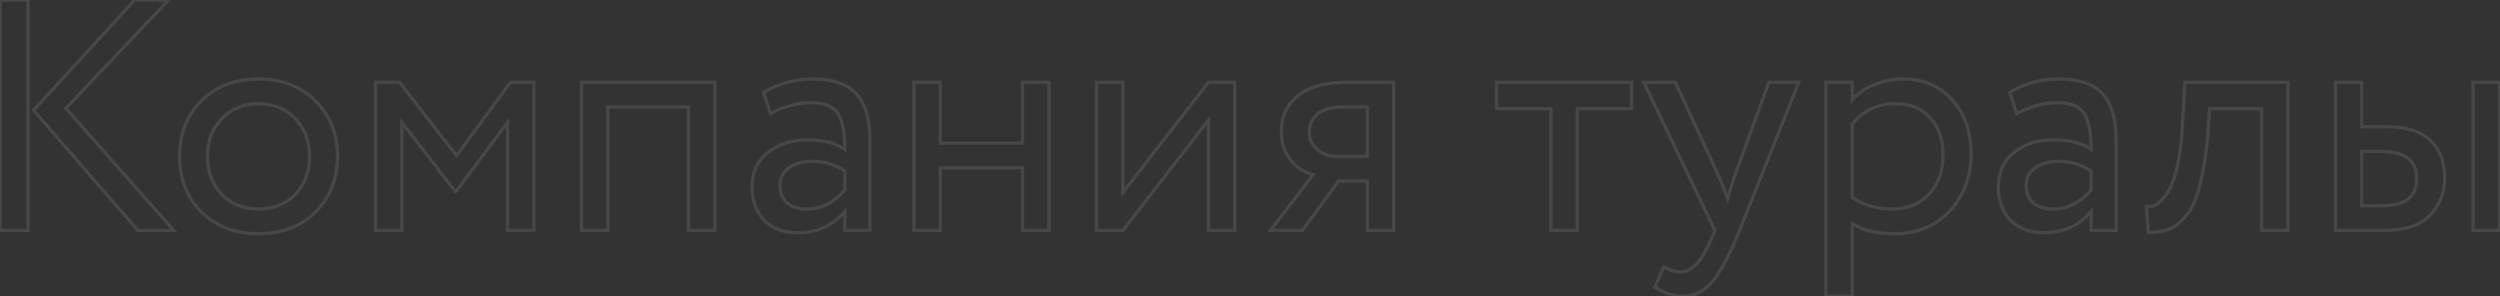 <?xml version="1.0" encoding="UTF-8"?> <svg xmlns="http://www.w3.org/2000/svg" width="3038" height="360" viewBox="0 0 3038 360" fill="none"><rect x="0" y="0" width="3038" height="360" fill="#333333" stroke="none"/> <path d="M163.6 -1.90735e-05V-2H162.72L162.126 -1.351L163.6 -1.90735e-05ZM204.8 -1.90735e-05L206.251 1.376L209.453 -2H204.8V-1.90735e-05ZM80 131.6L78.549 130.224L77.289 131.553L78.502 132.925L80 131.6ZM211.2 280V282H215.638L212.698 278.675L211.2 280ZM167.6 280L166.09 281.311L166.688 282H167.6V280ZM40.8 134L39.325 132.649L38.12 133.964L39.29 135.311L40.8 134ZM34 280V282H36V280H34ZM1.66893e-06 280H-2V282H1.66893e-06V280ZM1.66893e-06 -1.90735e-05V-2H-2V-1.90735e-05H1.66893e-06ZM34 -1.90735e-05H36V-2H34V-1.90735e-05ZM163.6 2H204.8V-2H163.6V2ZM203.349 -1.376L78.549 130.224L81.451 132.976L206.251 1.376L203.349 -1.376ZM78.502 132.925L209.702 281.325L212.698 278.675L81.498 130.275L78.502 132.925ZM211.2 278H167.6V282H211.2V278ZM169.11 278.689L42.31 132.689L39.29 135.311L166.09 281.311L169.11 278.689ZM42.275 135.351L165.074 1.351L162.126 -1.351L39.325 132.649L42.275 135.351ZM34 278H1.66893e-06V282H34V278ZM2 280V-1.90735e-05H-2V280H2ZM1.66893e-06 2H34V-2H1.66893e-06V2ZM32 -1.90735e-05V280H36V-1.90735e-05H32ZM244.559 257.6L243.124 258.993L243.145 259.014L243.166 259.035L244.559 257.6ZM244.559 122.8L245.974 124.214L245.974 124.214L244.559 122.8ZM383.359 122.8L381.935 124.204L381.945 124.214L381.956 124.225L383.359 122.8ZM383.359 257.6L381.945 256.186L381.945 256.186L383.359 257.6ZM269.759 144L271.174 145.414L271.19 145.398L271.205 145.382L269.759 144ZM269.359 236L267.929 237.398L267.929 237.398L269.359 236ZM358.559 236.4L357.129 235.002L357.129 235.002L358.559 236.4ZM358.559 144L357.113 145.382L357.114 145.382L358.559 144ZM245.995 256.207C228.782 238.473 220.159 216.451 220.159 190H216.159C216.159 217.416 225.137 240.46 243.124 258.993L245.995 256.207ZM220.159 190C220.159 163.276 228.785 141.402 245.974 124.214L243.145 121.386C225.133 139.398 216.159 162.324 216.159 190H220.159ZM245.974 124.214C263.415 106.772 286.082 98 314.159 98V94C285.17 94 261.437 103.094 243.145 121.386L245.974 124.214ZM314.159 98C342.238 98 364.763 106.772 381.935 124.204L384.784 121.396C366.755 103.094 343.148 94 314.159 94V98ZM381.956 124.225C399.407 141.415 408.159 163.286 408.159 190H412.159C412.159 162.314 403.045 139.385 384.763 121.375L381.956 124.225ZM408.159 190C408.159 216.714 399.406 238.725 381.945 256.186L384.774 259.014C403.046 240.742 412.159 217.686 412.159 190H408.159ZM381.945 256.186C364.776 273.355 342.247 282 314.159 282V286C343.139 286 366.743 277.045 384.774 259.014L381.945 256.186ZM314.159 282C286.346 282 263.667 273.358 245.952 256.165L243.166 259.035C261.719 277.042 285.44 286 314.159 286V282ZM268.345 142.586C256.183 154.748 250.159 170.618 250.159 190H254.159C254.159 171.516 259.869 156.719 271.174 145.414L268.345 142.586ZM250.159 190C250.159 209.369 256.041 225.233 267.929 237.398L270.79 234.602C259.745 223.3 254.159 208.498 254.159 190H250.159ZM267.929 237.398C280.071 249.816 295.536 256 314.159 256V252C296.516 252 282.114 246.184 270.789 234.602L267.929 237.398ZM314.159 256C332.769 256 348.105 249.959 359.99 237.798L357.129 235.002C346.08 246.308 331.817 252 314.159 252V256ZM359.989 237.798C372.136 225.376 378.159 209.383 378.159 190H374.159C374.159 208.483 368.449 223.424 357.129 235.002L359.989 237.798ZM378.159 190C378.159 171.132 372.125 155.289 360.005 142.618L357.114 145.382C368.46 157.244 374.159 172.068 374.159 190H378.159ZM360.005 142.618C348.124 130.185 332.783 124 314.159 124V128C331.803 128 346.061 133.815 357.113 145.382L360.005 142.618ZM314.159 124C295.536 124 280.194 130.185 268.313 142.618L271.205 145.382C282.258 133.815 296.516 128 314.159 128V124ZM488.331 280V282H490.331V280H488.331ZM456.331 280H454.331V282H456.331V280ZM456.331 100V98H454.331V100H456.331ZM485.531 100L487.111 98.774L486.511 98H485.531V100ZM554.731 189.2L553.151 190.426L554.774 192.518L556.342 190.385L554.731 189.2ZM620.331 100V98H619.319L618.72 98.815L620.331 100ZM648.731 100H650.731V98H648.731V100ZM648.731 280V282H650.731V280H648.731ZM616.731 280H614.731V282H616.731V280ZM616.731 148.8H618.731V142.777L615.129 147.604L616.731 148.8ZM554.331 232.4V234.4H555.334L555.934 233.596L554.331 232.4ZM553.131 232.4L551.551 233.625L552.151 234.4H553.131V232.4ZM488.331 148.8L489.912 147.575L486.331 142.955V148.8H488.331ZM488.331 278H456.331V282H488.331V278ZM458.331 280V100H454.331V280H458.331ZM456.331 102H485.531V98H456.331V102ZM483.951 101.226L553.151 190.426L556.311 187.974L487.111 98.774L483.951 101.226ZM556.342 190.385L621.942 101.185L618.72 98.815L553.12 188.015L556.342 190.385ZM620.331 102H648.731V98H620.331V102ZM646.731 100V280H650.731V100H646.731ZM648.731 278H616.731V282H648.731V278ZM618.731 280V148.8H614.731V280H618.731ZM615.129 147.604L552.728 231.204L555.934 233.596L618.334 149.996L615.129 147.604ZM554.331 230.4H553.131V234.4H554.331V230.4ZM554.712 231.175L489.912 147.575L486.751 150.025L551.551 233.625L554.712 231.175ZM486.331 148.8V280H490.331V148.8H486.331ZM868.722 280V282H870.722V280H868.722ZM836.722 280H834.722V282H836.722V280ZM836.722 130H838.722V128H836.722V130ZM738.722 130V128H736.722V130H738.722ZM738.722 280V282H740.722V280H738.722ZM706.722 280H704.722V282H706.722V280ZM706.722 100V98H704.722V100H706.722ZM868.722 100H870.722V98H868.722V100ZM868.722 278H836.722V282H868.722V278ZM838.722 280V130H834.722V280H838.722ZM836.722 128H738.722V132H836.722V128ZM736.722 130V280H740.722V130H736.722ZM738.722 278H706.722V282H738.722V278ZM708.722 280V100H704.722V280H708.722ZM706.722 102H868.722V98H706.722V102ZM866.722 100V280H870.722V100H866.722ZM936.244 138L934.343 138.624L935.08 140.867L937.172 139.772L936.244 138ZM927.844 112.4L926.8 110.694L925.45 111.52L925.943 113.024L927.844 112.4ZM1040.64 114L1042.12 112.653L1042.12 112.653L1040.64 114ZM1057.04 280V282H1059.04V280H1057.04ZM1026.64 280H1024.64V282H1026.64V280ZM1026.64 256.8H1028.64V251.182L1025.09 255.536L1026.64 256.8ZM929.044 268L927.63 269.414L927.639 269.424L927.649 269.433L929.044 268ZM932.644 185.6L933.901 187.155L933.911 187.147L933.921 187.139L932.644 185.6ZM1026.64 181.6L1025.49 183.233L1028.64 185.464V181.6H1026.64ZM1018.24 138L1019.93 136.926L1019.93 136.926L1018.24 138ZM1026.64 230.8L1028.17 232.091L1028.64 231.532V230.8H1026.64ZM1026.64 208H1028.64V206.971L1027.81 206.373L1026.64 208ZM958.644 204L959.795 205.636L959.806 205.627L958.644 204ZM956.244 246.4L954.902 247.883L954.919 247.899L954.937 247.914L956.244 246.4ZM938.144 137.376L929.744 111.776L925.943 113.024L934.343 138.624L938.144 137.376ZM928.888 114.106C946.422 103.376 966.057 98 987.844 98V94C965.364 94 944.999 99.557 926.8 110.694L928.888 114.106ZM987.844 98C1011.83 98 1028.77 103.932 1039.17 115.347L1042.12 112.653C1030.66 100.068 1012.39 94 987.844 94V98ZM1039.17 115.347C1049.62 126.823 1055.04 144.77 1055.04 169.6H1059.04C1059.04 144.296 1053.53 125.177 1042.12 112.653L1039.17 115.347ZM1055.04 169.6V280H1059.04V169.6H1055.04ZM1057.04 278H1026.64V282H1057.04V278ZM1028.64 280V256.8H1024.64V280H1028.64ZM1025.09 255.536C1011.38 272.36 992.768 280.8 969.044 280.8V284.8C993.853 284.8 1013.65 275.906 1028.19 258.064L1025.09 255.536ZM969.044 280.8C952.937 280.8 940.136 276.009 930.439 266.567L927.649 269.433C938.218 279.724 952.084 284.8 969.044 284.8V280.8ZM930.458 266.586C920.77 256.898 915.844 243.845 915.844 227.2H911.844C911.844 244.688 917.051 258.835 927.63 269.414L930.458 266.586ZM915.844 227.2C915.844 210.141 921.885 196.871 933.901 187.155L931.386 184.045C918.336 194.596 911.844 209.059 911.844 227.2H915.844ZM933.921 187.139C946.014 177.104 961.926 172 981.844 172V168C961.228 168 944.34 173.296 931.367 184.061L933.921 187.139ZM981.844 172C1000.53 172 1015.01 175.819 1025.49 183.233L1027.8 179.967C1016.41 171.915 1001.03 168 981.844 168V172ZM1028.64 181.6C1028.64 161.252 1025.85 146.23 1019.93 136.926L1016.56 139.074C1021.84 147.37 1024.64 161.414 1024.64 181.6H1028.64ZM1019.93 136.926C1013.8 127.285 1002.14 122.8 985.844 122.8V126.8C1001.55 126.8 1011.49 131.115 1016.56 139.074L1019.93 136.926ZM985.844 122.8C969.204 122.8 952.354 127.303 935.316 136.228L937.172 139.772C953.733 131.097 969.95 126.8 985.844 126.8V122.8ZM980.244 256C998.782 256 1014.78 247.94 1028.17 232.091L1025.12 229.509C1012.37 244.593 997.439 252 980.244 252V256ZM1028.64 230.8V208H1024.64V230.8H1028.64ZM1027.81 206.373C1016.22 198.097 1002.33 194 986.244 194V198C1001.62 198 1014.67 201.903 1025.48 209.627L1027.81 206.373ZM986.244 194C974.975 194 965.348 196.753 957.481 202.373L959.806 205.627C966.873 200.58 975.645 198 986.244 198V194ZM957.493 202.364C949.724 207.831 945.844 215.662 945.844 225.6H949.844C949.844 216.871 953.164 210.302 959.795 205.636L957.493 202.364ZM945.844 225.6C945.844 234.863 948.812 242.374 954.902 247.883L957.586 244.917C952.475 240.293 949.844 233.937 949.844 225.6H945.844ZM954.937 247.914C961.266 253.38 969.781 256 980.244 256V252C970.44 252 962.955 249.553 957.551 244.886L954.937 247.914ZM1274.63 280V282H1276.63V280H1274.63ZM1242.63 280H1240.63V282H1242.63V280ZM1242.63 204H1244.63V202H1242.63V204ZM1142.63 204V202H1140.63V204H1142.63ZM1142.63 280V282H1144.63V280H1142.63ZM1110.63 280H1108.63V282H1110.63V280ZM1110.63 100V98H1108.63V100H1110.63ZM1142.63 100H1144.63V98H1142.63V100ZM1142.63 174H1140.63V176H1142.63V174ZM1242.63 174V176H1244.63V174H1242.63ZM1242.63 100V98H1240.63V100H1242.63ZM1274.63 100H1276.63V98H1274.63V100ZM1274.63 278H1242.63V282H1274.63V278ZM1244.63 280V204H1240.63V280H1244.63ZM1242.63 202H1142.63V206H1242.63V202ZM1140.63 204V280H1144.63V204H1140.63ZM1142.63 278H1110.63V282H1142.63V278ZM1112.63 280V100H1108.63V280H1112.63ZM1110.63 102H1142.63V98H1110.63V102ZM1140.63 100V174H1144.63V100H1140.63ZM1142.63 176H1242.63V172H1142.63V176ZM1244.63 174V100H1240.63V174H1244.63ZM1242.63 102H1274.63V98H1242.63V102ZM1272.63 100V280H1276.63V100H1272.63ZM1468.5 146H1470.5V140.161L1466.92 144.774L1468.5 146ZM1364.5 280V282H1365.48L1366.08 281.226L1364.5 280ZM1332.5 280H1330.5V282H1332.5V280ZM1332.5 100V98H1330.5V100H1332.5ZM1364.5 100H1366.5V98H1364.5V100ZM1364.5 234H1362.5V239.839L1366.08 235.226L1364.5 234ZM1468.5 100V98H1467.52L1466.92 98.774L1468.5 100ZM1500.5 100H1502.5V98H1500.5V100ZM1500.5 280V282H1502.5V280H1500.5ZM1468.5 280H1466.5V282H1468.5V280ZM1466.92 144.774L1362.92 278.774L1366.08 281.226L1470.08 147.226L1466.92 144.774ZM1364.5 278H1332.5V282H1364.5V278ZM1334.5 280V100H1330.5V280H1334.5ZM1332.5 102H1364.5V98H1332.5V102ZM1362.5 100V234H1366.5V100H1362.5ZM1366.08 235.226L1470.08 101.226L1466.92 98.774L1362.92 232.774L1366.08 235.226ZM1468.5 102H1500.5V98H1468.5V102ZM1498.5 100V280H1502.5V100H1498.5ZM1500.5 278H1468.5V282H1500.5V278ZM1470.5 280V146H1466.5V280H1470.5ZM1693.48 100H1695.48V98H1693.48V100ZM1693.48 280V282H1695.48V280H1693.48ZM1661.48 280H1659.48V282H1661.48V280ZM1661.48 220H1663.48V218H1661.48V220ZM1626.68 220V218H1625.66L1625.06 218.817L1626.68 220ZM1582.67 280V282H1583.69L1584.29 281.183L1582.67 280ZM1543.88 280L1542.29 278.785L1539.83 282H1543.88V280ZM1595.88 212L1597.46 213.215L1599.37 210.72L1596.3 210.047L1595.88 212ZM1568.28 194.4L1566.7 195.628L1566.7 195.639L1566.71 195.649L1568.28 194.4ZM1577.08 116.4L1578.32 117.962L1578.33 117.954L1578.34 117.947L1577.08 116.4ZM1601.08 182L1599.79 183.531L1599.81 183.547L1599.83 183.562L1601.08 182ZM1661.48 190V192H1663.48V190H1661.48ZM1661.48 130H1663.48V128H1661.48V130ZM1601.48 138.4L1602.73 139.956L1602.73 139.956L1601.48 138.4ZM1637.48 102H1693.48V98H1637.48V102ZM1691.48 100V280H1695.48V100H1691.48ZM1693.48 278H1661.48V282H1693.48V278ZM1663.48 280V220H1659.48V280H1663.48ZM1661.48 218H1626.68V222H1661.48V218ZM1625.06 218.817L1581.06 278.817L1584.29 281.183L1628.29 221.183L1625.06 218.817ZM1582.67 278H1543.88V282H1582.67V278ZM1545.46 281.215L1597.46 213.215L1594.29 210.785L1542.29 278.785L1545.46 281.215ZM1596.3 210.047C1585.85 207.752 1577.04 202.153 1569.84 193.151L1566.71 195.649C1574.45 205.314 1584.03 211.448 1595.45 213.953L1596.3 210.047ZM1569.85 193.172C1562.69 183.957 1559.08 172.934 1559.08 160H1555.08C1555.08 173.733 1558.93 185.643 1566.7 195.628L1569.85 193.172ZM1559.08 160C1559.08 142.153 1565.51 128.216 1578.32 117.962L1575.83 114.838C1561.98 125.917 1555.08 141.047 1555.08 160H1559.08ZM1578.34 117.947C1591.17 107.431 1610.76 102 1637.48 102V98C1610.32 98 1589.65 103.502 1575.81 114.853L1578.34 117.947ZM1589.08 160.8C1589.08 169.938 1592.68 177.56 1599.79 183.531L1602.36 180.469C1596.14 175.24 1593.08 168.729 1593.08 160.8H1589.08ZM1599.83 183.562C1606.87 189.197 1615.18 192 1624.68 192V188C1616.03 188 1608.61 185.47 1602.32 180.438L1599.83 183.562ZM1624.68 192H1661.48V188H1624.68V192ZM1663.48 190V130H1659.48V190H1663.48ZM1661.48 128H1632.28V132H1661.48V128ZM1632.28 128C1618.45 128 1607.65 130.84 1600.22 136.844L1602.73 139.956C1609.16 134.76 1618.9 132 1632.28 132V128ZM1600.22 136.844C1592.79 142.844 1589.08 150.895 1589.08 160.8H1593.08C1593.08 152.038 1596.29 145.156 1602.73 139.956L1600.22 136.844ZM1884.69 132H1886.69V130H1884.69V132ZM1818.69 132H1816.69V134H1818.69V132ZM1818.69 100V98H1816.69V100H1818.69ZM1982.69 100H1984.69V98H1982.69V100ZM1982.69 132V134H1984.69V132H1982.69ZM1916.69 132V130H1914.69V132H1916.69ZM1916.69 280V282H1918.69V280H1916.69ZM1884.69 280H1882.69V282H1884.69V280ZM1884.69 130H1818.69V134H1884.69V130ZM1820.69 132V100H1816.69V132H1820.69ZM1818.69 102H1982.69V98H1818.69V102ZM1980.69 100V132H1984.69V100H1980.69ZM1982.69 130H1916.69V134H1982.69V130ZM1914.69 132V280H1918.69V132H1914.69ZM1916.69 278H1884.69V282H1916.69V278ZM1886.69 280V132H1882.69V280H1886.69ZM2149.55 100V98H2148.15L2147.67 99.314L2149.55 100ZM2185.95 100L2187.8 100.743L2188.9 98H2185.95V100ZM2113.95 280L2115.8 280.761L2115.8 280.752L2115.8 280.743L2113.95 280ZM2079.95 343.2L2078.48 341.843L2078.47 341.851L2078.46 341.858L2079.95 343.2ZM2011.15 348.8L2009.31 348.016L2008.66 349.526L2010.02 350.452L2011.15 348.8ZM2021.55 324.4L2022.4 322.589L2020.52 321.71L2019.71 323.616L2021.55 324.4ZM2061.55 320.8L2060.1 319.416L2060.09 319.432L2060.07 319.449L2061.55 320.8ZM2079.95 289.6L2081.79 290.384L2081.79 290.376L2081.79 290.369L2079.95 289.6ZM2083.95 280L2085.79 280.769L2086.14 279.942L2085.75 279.135L2083.95 280ZM1997.55 100V98H1994.37L1995.74 100.865L1997.55 100ZM2035.95 100L2037.76 99.162L2037.23 98H2035.95V100ZM2088.75 214.4L2086.93 215.238L2086.97 215.317L2087.01 215.392L2088.75 214.4ZM2099.55 241.6L2097.68 242.306L2099.85 248.08L2101.48 242.126L2099.55 241.6ZM2107.95 214L2106.07 213.314L2106.06 213.341L2106.05 213.368L2107.95 214ZM2149.55 102H2185.95V98H2149.55V102ZM2184.09 99.257L2112.09 279.257L2115.8 280.743L2187.8 100.743L2184.09 99.257ZM2112.1 279.239C2099.03 310.978 2087.81 331.735 2078.48 341.843L2081.42 344.557C2091.29 333.865 2102.73 312.489 2115.8 280.761L2112.1 279.239ZM2078.46 341.858C2068.64 352.711 2057.56 358 2045.15 358V362C2058.87 362 2070.98 356.089 2081.43 344.542L2078.46 341.858ZM2045.15 358C2033.87 358 2022.92 354.418 2012.27 347.148L2010.02 350.452C2021.24 358.115 2032.96 362 2045.15 362V358ZM2012.99 349.584L2023.39 325.184L2019.71 323.616L2009.31 348.016L2012.99 349.584ZM2020.7 326.211C2029.29 330.238 2036.29 332.4 2041.55 332.4V328.4C2037.21 328.4 2030.87 326.562 2022.4 322.589L2020.7 326.211ZM2041.55 332.4C2049.67 332.4 2056.84 328.891 2063.02 322.151L2060.07 319.449C2054.52 325.509 2048.36 328.4 2041.55 328.4V332.4ZM2062.99 322.184C2069.37 315.524 2075.62 304.863 2081.79 290.384L2078.11 288.816C2072.01 303.137 2065.99 313.276 2060.1 319.416L2062.99 322.184ZM2081.79 290.369L2085.79 280.769L2082.1 279.231L2078.1 288.831L2081.79 290.369ZM2085.75 279.135L1999.35 99.135L1995.74 100.865L2082.14 280.865L2085.75 279.135ZM1997.55 102H2035.95V98H1997.55V102ZM2034.13 100.838L2086.93 215.238L2090.56 213.562L2037.76 99.162L2034.13 100.838ZM2087.01 215.392C2087.46 216.173 2088.56 218.744 2090.39 223.338C2092.18 227.855 2094.61 234.176 2097.68 242.306L2101.42 240.894C2098.35 232.757 2095.91 226.411 2094.11 221.862C2092.33 217.389 2091.1 214.494 2090.48 213.408L2087.01 215.392ZM2101.48 242.126C2103.87 233.366 2106.65 224.201 2109.84 214.632L2106.05 213.368C2102.84 222.999 2100.03 232.234 2097.62 241.074L2101.48 242.126ZM2109.83 214.686L2151.43 100.686L2147.67 99.314L2106.07 213.314L2109.83 214.686ZM2250.83 360V362H2252.83V360H2250.83ZM2218.83 360H2216.83V362H2218.83V360ZM2218.83 100V98H2216.83V100H2218.83ZM2250.83 100H2252.83V98H2250.83V100ZM2250.83 121.2H2248.83V126.607L2252.35 122.502L2250.83 121.2ZM2277.23 103.2L2277.98 105.054L2278 105.046L2278.02 105.038L2277.23 103.2ZM2372.43 121.6L2370.91 122.904L2370.93 122.923L2370.95 122.942L2372.43 121.6ZM2369.23 256.4L2367.77 255.039L2367.76 255.04L2369.23 256.4ZM2250.83 271.6L2251.95 269.941L2248.83 267.84V271.6H2250.83ZM2250.83 150.8L2249.27 149.544L2248.83 150.094V150.8H2250.83ZM2250.83 240H2248.83V241.076L2249.73 241.669L2250.83 240ZM2344.03 236L2342.57 234.634L2342.57 234.635L2344.03 236ZM2345.63 143.2L2344.15 144.544L2344.16 144.552L2344.17 144.561L2345.63 143.2ZM2250.83 358H2218.83V362H2250.83V358ZM2220.83 360V100H2216.83V360H2220.83ZM2218.83 102H2250.83V98H2218.83V102ZM2248.83 100V121.2H2252.83V100H2248.83ZM2252.35 122.502C2258.5 115.327 2267.01 109.494 2277.98 105.054L2276.48 101.346C2265.05 105.972 2255.96 112.14 2249.31 119.898L2252.35 122.502ZM2278.02 105.038C2288.97 100.343 2300.31 98 2312.03 98V94C2299.76 94 2287.89 96.457 2276.44 101.362L2278.02 105.038ZM2312.03 98C2337.14 98 2356.68 106.343 2370.91 122.904L2373.95 120.296C2358.85 102.724 2338.12 94 2312.03 94V98ZM2370.95 122.942C2385.75 139.307 2393.23 160.664 2393.23 187.2H2397.23C2397.23 159.87 2389.51 137.493 2373.91 120.258L2370.95 122.942ZM2393.23 187.2C2393.23 214.205 2384.73 236.773 2367.77 255.039L2370.7 257.761C2388.4 238.694 2397.23 215.128 2397.23 187.2H2393.23ZM2367.76 255.04C2351.12 272.982 2329.15 282 2301.63 282V286C2330.12 286 2353.21 276.618 2370.7 257.76L2367.76 255.04ZM2301.63 282C2280.26 282 2263.77 277.905 2251.95 269.941L2249.71 273.259C2262.43 281.828 2279.81 286 2301.63 286V282ZM2248.83 271.6V360H2252.83V271.6H2248.83ZM2302.83 124C2280.9 124 2262.99 132.538 2249.27 149.544L2252.39 152.055C2265.34 135.995 2282.1 128 2302.83 128V124ZM2248.83 150.8V240H2252.83V150.8H2248.83ZM2249.73 241.669C2264.21 251.23 2280.6 256 2298.83 256V252C2281.33 252 2265.72 247.436 2251.93 238.331L2249.73 241.669ZM2298.83 256C2318.23 256 2333.86 249.833 2345.49 237.365L2342.57 234.635C2331.81 246.167 2317.3 252 2298.83 252V256ZM2345.49 237.366C2357.36 224.67 2363.23 208.287 2363.23 188.4H2359.23C2359.23 207.446 2353.64 222.797 2342.57 234.634L2345.49 237.366ZM2363.23 188.4C2363.23 169.088 2357.92 153.492 2347.1 141.839L2344.17 144.561C2354.14 155.308 2359.23 169.845 2359.23 188.4H2363.23ZM2347.11 141.856C2336.27 129.899 2321.42 124 2302.83 124V128C2320.51 128 2334.19 133.567 2344.15 144.544L2347.11 141.856ZM2450.7 138L2448.8 138.624L2449.53 140.867L2451.62 139.772L2450.7 138ZM2442.3 112.4L2441.25 110.694L2439.9 111.52L2440.4 113.024L2442.3 112.4ZM2555.1 114L2556.58 112.653L2556.58 112.653L2555.1 114ZM2571.5 280V282H2573.5V280H2571.5ZM2541.1 280H2539.1V282H2541.1V280ZM2541.1 256.8H2543.1V251.182L2539.55 255.536L2541.1 256.8ZM2443.5 268L2442.08 269.414L2442.09 269.424L2442.1 269.433L2443.5 268ZM2447.1 185.6L2448.35 187.155L2448.36 187.147L2448.37 187.139L2447.1 185.6ZM2541.1 181.6L2539.94 183.233L2543.1 185.464V181.6H2541.1ZM2532.7 138L2534.38 136.926L2534.38 136.926L2532.7 138ZM2541.1 230.8L2542.62 232.091L2543.1 231.532V230.8H2541.1ZM2541.1 208H2543.1V206.971L2542.26 206.373L2541.1 208ZM2473.1 204L2474.25 205.636L2474.26 205.627L2473.1 204ZM2470.7 246.4L2469.36 247.883L2469.37 247.899L2469.39 247.914L2470.7 246.4ZM2452.6 137.376L2444.2 111.776L2440.4 113.024L2448.8 138.624L2452.6 137.376ZM2443.34 114.106C2460.88 103.376 2480.51 98 2502.3 98V94C2479.82 94 2459.45 99.557 2441.25 110.694L2443.34 114.106ZM2502.3 98C2526.28 98 2543.22 103.932 2553.62 115.347L2556.58 112.653C2545.11 100.068 2526.85 94 2502.3 94V98ZM2553.62 115.347C2564.07 126.823 2569.5 144.77 2569.5 169.6H2573.5C2573.5 144.296 2567.99 125.177 2556.58 112.653L2553.62 115.347ZM2569.5 169.6V280H2573.5V169.6H2569.5ZM2571.5 278H2541.1V282H2571.5V278ZM2543.1 280V256.8H2539.1V280H2543.1ZM2539.55 255.536C2525.83 272.36 2507.22 280.8 2483.5 280.8V284.8C2508.31 284.8 2528.1 275.906 2542.65 258.064L2539.55 255.536ZM2483.5 280.8C2467.39 280.8 2454.59 276.009 2444.89 266.567L2442.1 269.433C2452.67 279.724 2466.54 284.8 2483.5 284.8V280.8ZM2444.91 266.586C2435.22 256.898 2430.3 243.845 2430.3 227.2H2426.3C2426.3 244.688 2431.5 258.835 2442.08 269.414L2444.91 266.586ZM2430.3 227.2C2430.3 210.141 2436.34 196.871 2448.35 187.155L2445.84 184.045C2432.79 194.596 2426.3 209.059 2426.3 227.2H2430.3ZM2448.37 187.139C2460.47 177.104 2476.38 172 2496.3 172V168C2475.68 168 2458.79 173.296 2445.82 184.061L2448.37 187.139ZM2496.3 172C2514.98 172 2529.46 175.819 2539.94 183.233L2542.25 179.967C2530.87 171.915 2515.48 168 2496.3 168V172ZM2543.1 181.6C2543.1 161.252 2540.3 146.23 2534.38 136.926L2531.01 139.074C2536.29 147.37 2539.1 161.414 2539.1 181.6H2543.1ZM2534.38 136.926C2528.25 127.285 2516.59 122.8 2500.3 122.8V126.8C2516 126.8 2525.94 131.115 2531.01 139.074L2534.38 136.926ZM2500.3 122.8C2483.66 122.8 2466.81 127.303 2449.77 136.228L2451.62 139.772C2468.19 131.097 2484.4 126.8 2500.3 126.8V122.8ZM2494.7 256C2513.23 256 2529.23 247.94 2542.62 232.091L2539.57 229.509C2526.83 244.593 2511.89 252 2494.7 252V256ZM2543.1 230.8V208H2539.1V230.8H2543.1ZM2542.26 206.373C2530.67 198.097 2516.79 194 2500.7 194V198C2516.08 198 2529.12 201.903 2539.93 209.627L2542.26 206.373ZM2500.7 194C2489.43 194 2479.8 196.753 2471.93 202.373L2474.26 205.627C2481.33 200.58 2490.1 198 2500.7 198V194ZM2471.95 202.364C2464.18 207.831 2460.3 215.662 2460.3 225.6H2464.3C2464.3 216.871 2467.62 210.302 2474.25 205.636L2471.95 202.364ZM2460.3 225.6C2460.3 234.863 2463.27 242.374 2469.36 247.883L2472.04 244.917C2466.93 240.293 2464.3 233.937 2464.3 225.6H2460.3ZM2469.39 247.914C2475.72 253.38 2484.23 256 2494.7 256V252C2484.89 252 2477.41 249.553 2472 244.886L2469.39 247.914ZM2780.28 280V282H2782.28V280H2780.28ZM2748.28 280H2746.28V282H2748.28V280ZM2748.28 132H2750.28V130H2748.28V132ZM2685.08 132V130H2683.21L2683.09 131.869L2685.08 132ZM2683.08 162.4L2685.07 162.571L2685.08 162.551L2685.08 162.531L2683.08 162.4ZM2673.48 224.4L2671.54 223.9L2671.54 223.911L2671.54 223.922L2673.48 224.4ZM2657.48 261.2L2655.92 259.944L2655.92 259.951L2657.48 261.2ZM2637.08 278L2637.84 279.852L2637.86 279.84L2637.89 279.828L2637.08 278ZM2610.68 282.4L2608.69 282.553L2608.83 284.4H2610.68V282.4ZM2608.28 251.2L2608.46 249.208L2606.11 248.994L2606.29 251.353L2608.28 251.2ZM2617.48 250L2618.11 251.897L2618.18 251.874L2618.25 251.846L2617.48 250ZM2627.88 242L2626.47 240.586L2626.44 240.61L2626.42 240.635L2627.88 242ZM2638.28 226L2636.48 225.135L2636.46 225.164L2636.45 225.195L2638.28 226ZM2646.68 198L2644.73 197.575L2644.72 197.591L2644.72 197.608L2646.68 198ZM2651.88 156L2649.88 155.886L2649.88 155.898L2651.88 156ZM2655.08 100V98H2653.19L2653.08 99.886L2655.08 100ZM2780.28 100H2782.28V98H2780.28V100ZM2780.28 278H2748.28V282H2780.28V278ZM2750.28 280V132H2746.28V280H2750.28ZM2748.28 130H2685.08V134H2748.28V130ZM2683.09 131.869L2681.09 162.269L2685.08 162.531L2687.08 132.131L2683.09 131.869ZM2681.09 162.229C2678.96 186.963 2675.77 207.511 2671.54 223.9L2675.42 224.9C2679.72 208.222 2682.93 187.437 2685.07 162.571L2681.09 162.229ZM2671.54 223.922C2667.57 240.051 2662.33 252 2655.92 259.944L2659.04 262.456C2665.96 253.867 2671.39 241.282 2675.42 224.878L2671.54 223.922ZM2655.92 259.951C2649.66 267.773 2643.1 273.135 2636.27 276.172L2637.89 279.828C2645.46 276.465 2652.5 270.627 2659.04 262.449L2655.92 259.951ZM2636.33 276.148C2629.43 278.957 2620.9 280.4 2610.68 280.4V284.4C2621.26 284.4 2630.33 282.91 2637.84 279.852L2636.33 276.148ZM2612.68 282.247L2610.28 251.047L2606.29 251.353L2608.69 282.553L2612.68 282.247ZM2608.1 253.192C2611.35 253.487 2614.69 253.039 2618.11 251.897L2616.85 248.103C2613.87 249.095 2611.08 249.447 2608.46 249.208L2608.1 253.192ZM2618.25 251.846C2621.82 250.358 2625.52 247.465 2629.34 243.365L2626.42 240.635C2622.78 244.535 2619.54 246.975 2616.71 248.154L2618.25 251.846ZM2629.3 243.414C2633.51 239.196 2637.11 233.637 2640.11 226.805L2636.45 225.195C2633.59 231.696 2630.25 236.804 2626.47 240.586L2629.3 243.414ZM2640.08 226.865C2643.39 219.982 2646.23 210.464 2648.64 198.392L2644.72 197.608C2642.33 209.536 2639.57 218.684 2636.48 225.135L2640.08 226.865ZM2648.64 198.425C2651.33 186.029 2653.07 171.918 2653.88 156.102L2649.88 155.898C2649.09 171.549 2647.37 185.438 2644.73 197.575L2648.64 198.425ZM2653.88 156.114L2657.08 100.114L2653.08 99.886L2649.88 155.886L2653.88 156.114ZM2655.08 102H2780.28V98H2655.08V102ZM2778.28 100V280H2782.28V100H2778.28ZM2837.97 280H2835.97V282H2837.97V280ZM2837.97 100V98H2835.97V100H2837.97ZM2869.97 100H2871.97V98H2869.97V100ZM2869.97 154H2867.97V156H2869.97V154ZM2953.57 170.8L2952.17 172.231L2952.18 172.239L2952.19 172.247L2953.57 170.8ZM2952.77 261.6L2951.34 260.201L2951.33 260.218L2951.31 260.234L2952.77 261.6ZM3037.17 280V282H3039.17V280H3037.17ZM3005.17 280H3003.17V282H3005.17V280ZM3005.17 100V98H3003.17V100H3005.17ZM3037.17 100H3039.17V98H3037.17V100ZM2869.97 184V182H2867.97V184H2869.97ZM2869.97 250H2867.97V252H2869.97V250ZM2926.37 242L2925.15 240.415L2925.15 240.415L2926.37 242ZM2895.97 278H2837.97V282H2895.97V278ZM2839.97 280V100H2835.97V280H2839.97ZM2837.97 102H2869.97V98H2837.97V102ZM2867.97 100V154H2871.97V100H2867.97ZM2869.97 156H2899.57V152H2869.97V156ZM2899.57 156C2923.85 156 2941.24 161.549 2952.17 172.231L2954.97 169.369C2942.97 157.651 2924.36 152 2899.57 152V156ZM2952.19 172.247C2963.18 182.725 2968.77 197.222 2968.77 216H2972.77C2972.77 196.378 2966.9 180.741 2954.95 169.353L2952.19 172.247ZM2968.77 216C2968.77 233.643 2962.95 248.331 2951.34 260.201L2954.2 262.999C2966.59 250.335 2972.77 234.623 2972.77 216H2968.77ZM2951.31 260.234C2940.39 271.915 2922.13 278 2895.97 278V282C2922.62 282 2942.22 275.818 2954.23 262.966L2951.31 260.234ZM3037.17 278H3005.17V282H3037.17V278ZM3007.17 280V100H3003.17V280H3007.17ZM3005.17 102H3037.17V98H3005.17V102ZM3035.17 100V280H3039.17V100H3035.17ZM2893.57 182H2869.97V186H2893.57V182ZM2867.97 184V250H2871.97V184H2867.97ZM2869.97 252H2893.17V248H2869.97V252ZM2893.17 252C2908.52 252 2920.13 249.323 2927.59 243.585L2925.15 240.415C2918.75 245.343 2908.22 248 2893.17 248V252ZM2927.59 243.585C2935.15 237.771 2938.77 228.83 2938.77 217.2H2934.77C2934.77 227.97 2931.46 235.563 2925.15 240.415L2927.59 243.585ZM2938.77 217.2C2938.77 205.663 2934.99 196.71 2927.19 190.714C2919.49 184.795 2908.17 182 2893.57 182V186C2907.77 186 2918.05 188.738 2924.75 193.886C2931.35 198.957 2934.77 206.603 2934.77 217.2H2938.77Z" fill="white" fill-opacity="0.1"></path> </svg> 